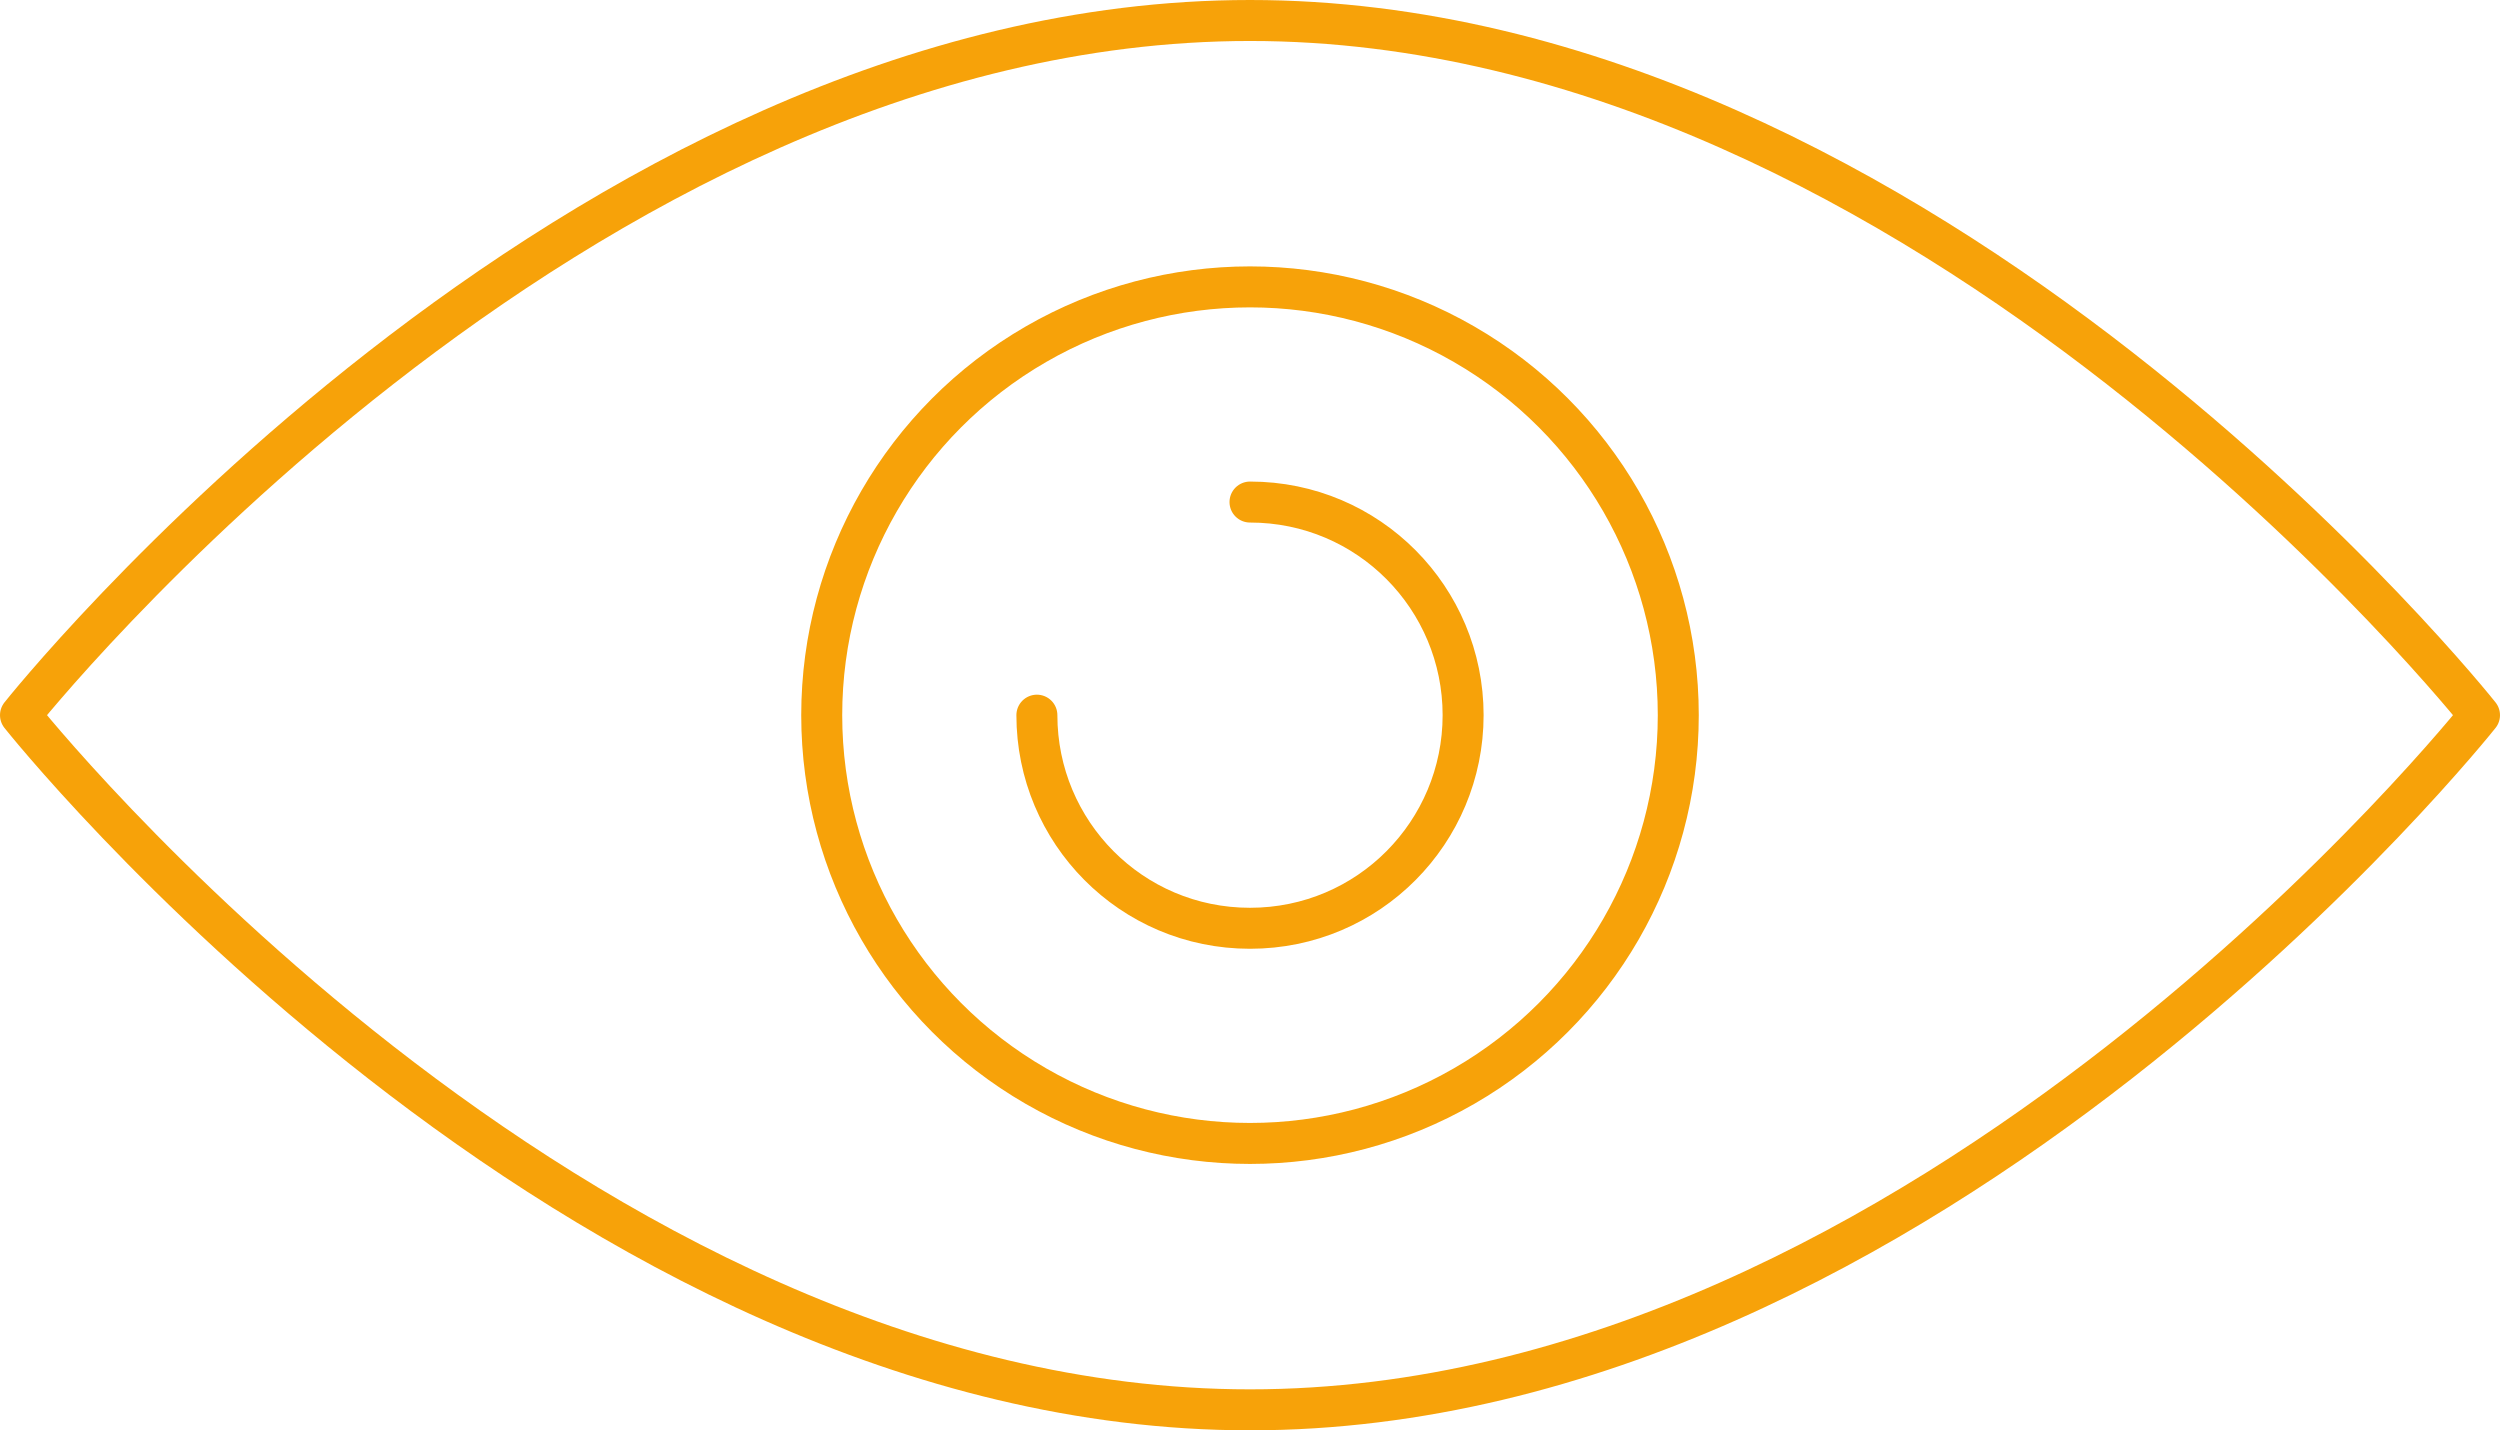 <?xml version="1.0" encoding="utf-8"?>
<!-- Generator: Adobe Illustrator 20.0.0, SVG Export Plug-In . SVG Version: 6.00 Build 0)  -->
<!DOCTYPE svg PUBLIC "-//W3C//DTD SVG 1.1//EN" "http://www.w3.org/Graphics/SVG/1.1/DTD/svg11.dtd">
<svg version="1.1" id="Layer_1" xmlns="http://www.w3.org/2000/svg" xmlns:xlink="http://www.w3.org/1999/xlink" x="0px" y="0px"
	 viewBox="0 0 122 69.8" enable-background="new 0 0 122 69.8" xml:space="preserve">
<g>
	<g>
		<path fill="none" stroke="#F7A209" stroke-width="2" stroke-linecap="round" stroke-linejoin="round" stroke-miterlimit="10" d="
			M121,34.9c0,0-26.9,33.9-60,33.9S1,34.9,1,34.9S27.9,1,61,1S121,34.9,121,34.9z"/>
		
			<circle fill="none" stroke="#F7A209" stroke-width="2" stroke-linecap="round" stroke-linejoin="round" stroke-miterlimit="10" cx="61" cy="34.9" r="20.9"/>
		<path fill="none" stroke="#F7A209" stroke-width="2" stroke-linecap="round" stroke-linejoin="round" stroke-miterlimit="10" d="
			M61,24.5c5.8,0,10.4,4.7,10.4,10.4S66.8,45.3,61,45.3s-10.4-4.7-10.4-10.4"/>
	</g>
</g>
</svg>
